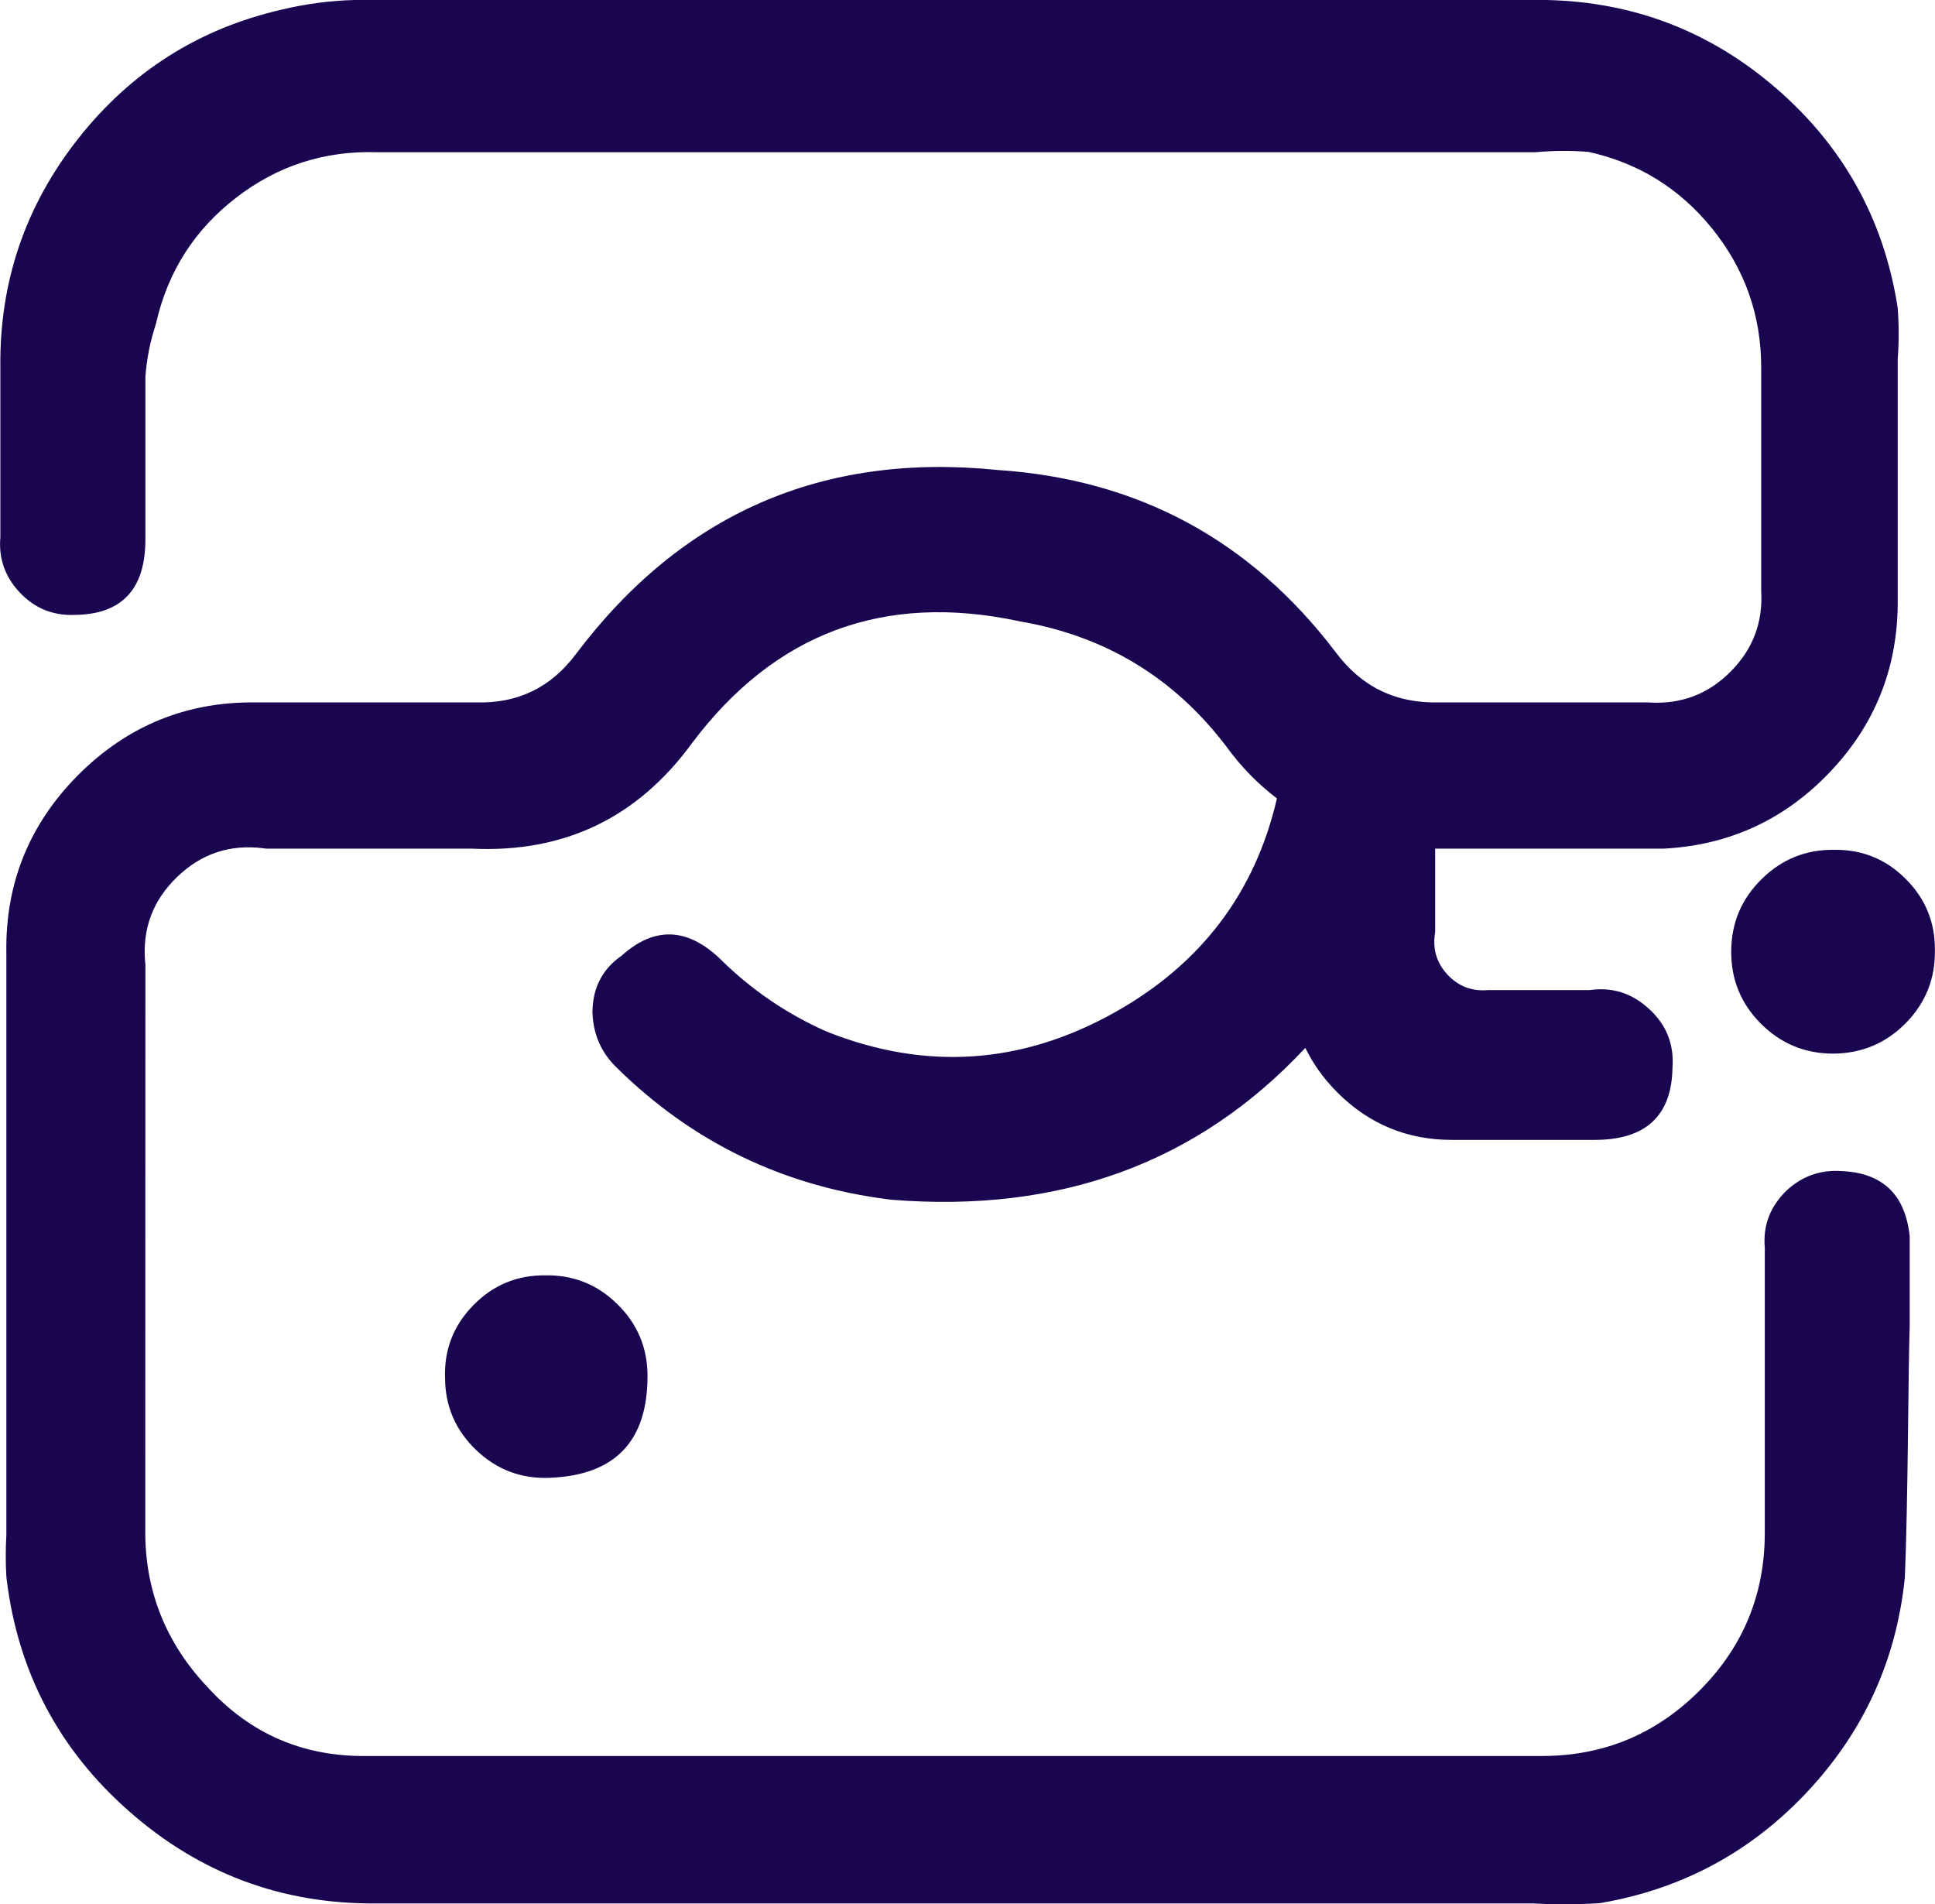 <svg xmlns="http://www.w3.org/2000/svg" xmlns:xlink="http://www.w3.org/1999/xlink" fill="none" version="1.1" width="16.143" height="15.887" viewBox="0 0 16.143 15.887"><g><path d="M12.792,15.88L3.135,15.88Q1.961,15.889,1.079,15.113Q0.197,14.338,0.055,13.172L0.054,13.162L0.053,13.151Q0.043,12.98,0.053,12.81L0.053,7.956Q0.037,7.085,0.651,6.467Q1.266,5.85,2.133,5.86L3.968,5.86L3.973,5.86Q4.491,5.875,4.803,5.459Q6.129,3.698,8.322,3.921Q10.077,4.037,11.143,5.441Q11.465,5.874,12.004,5.86L12.008,5.86L13.753,5.86L13.763,5.861Q14.158,5.884,14.437,5.604Q14.716,5.325,14.693,4.931L14.693,4.92L14.693,3.069Q14.694,2.414,14.283,1.906Q13.878,1.405,13.251,1.267Q13.037,1.25,12.823,1.269L12.808,1.27L3.147,1.27L3.142,1.27Q2.487,1.25,1.969,1.65Q1.451,2.05,1.304,2.689L1.3,2.703L1.296,2.717Q1.229,2.925,1.213,3.143L1.213,4.5Q1.213,5.126,0.62,5.13Q0.348,5.14,0.161,4.939Q-0.02,4.743,0.003,4.482L0.003,3.064Q-0.009,1.996,0.652,1.157Q1.313,0.318,2.351,0.08Q2.648,0.009,2.953,0L2.958,0L12.9,0Q13.996,0.023,14.824,0.742Q15.652,1.461,15.828,2.544L15.83,2.558L15.832,2.573Q15.848,2.783,15.832,2.993L15.832,5.044Q15.824,5.859,15.26,6.448Q14.695,7.037,13.881,7.08L13.872,7.08L11.973,7.08L11.973,7.774L11.97,7.797Q11.944,7.989,12.076,8.131Q12.208,8.273,12.401,8.261L12.412,8.26L13.263,8.26Q13.54,8.22,13.753,8.413Q13.974,8.612,13.953,8.906Q13.944,9.51,13.303,9.51L12.113,9.51Q11.553,9.51,11.158,9.115Q10.987,8.944,10.89,8.742Q9.549,10.18,7.434,10.009L7.427,10.008L7.419,10.007Q6.098,9.842,5.152,8.914Q4.954,8.727,4.943,8.454L4.942,8.442L4.943,8.43Q4.951,8.136,5.186,7.973Q5.596,7.605,6.009,8.001Q6.398,8.386,6.898,8.607Q8.132,9.097,9.293,8.45Q10.38,7.844,10.653,6.661Q10.412,6.478,10.231,6.228Q9.578,5.368,8.513,5.185L8.506,5.184L8.5,5.182Q6.811,4.823,5.776,6.196Q5.093,7.136,3.934,7.08L2.22,7.08L2.198,7.077Q1.78,7.024,1.477,7.317Q1.174,7.609,1.211,8.029L1.213,8.044L1.212,12.754Q1.203,13.516,1.731,14.075Q2.265,14.661,3.063,14.65L12.863,14.65Q13.635,14.65,14.181,14.102Q14.726,13.555,14.723,12.78L14.723,10.408Q14.699,10.135,14.902,9.935Q15.097,9.752,15.362,9.77Q15.869,9.791,15.93,10.298L15.932,10.319L15.932,11.045L15.932,11.05Q15.924,11.337,15.918,11.929Q15.909,12.73,15.892,13.145L15.892,13.155L15.891,13.166Q15.785,14.191,15.081,14.945Q14.378,15.698,13.362,15.875L13.343,15.878L13.323,15.879Q13.058,15.895,12.792,15.88ZM14.7,7.331Q14.445,7.579,14.443,7.934Q14.44,8.29,14.691,8.541Q14.943,8.792,15.298,8.79Q15.653,8.787,15.902,8.533Q16.147,8.281,16.142,7.93Q16.147,7.581,15.899,7.333Q15.652,7.085,15.302,7.09Q14.951,7.085,14.7,7.331ZM3.713,11.497Q3.7,11.143,3.949,10.889Q4.198,10.635,4.553,10.64Q4.901,10.635,5.15,10.88Q5.402,11.127,5.402,11.479Q5.403,12.297,4.587,12.329Q4.229,12.344,3.971,12.096Q3.715,11.85,3.713,11.497Z" fill-rule="evenodd" fill="#1A0550" fill-opacity="1"/></g></svg>